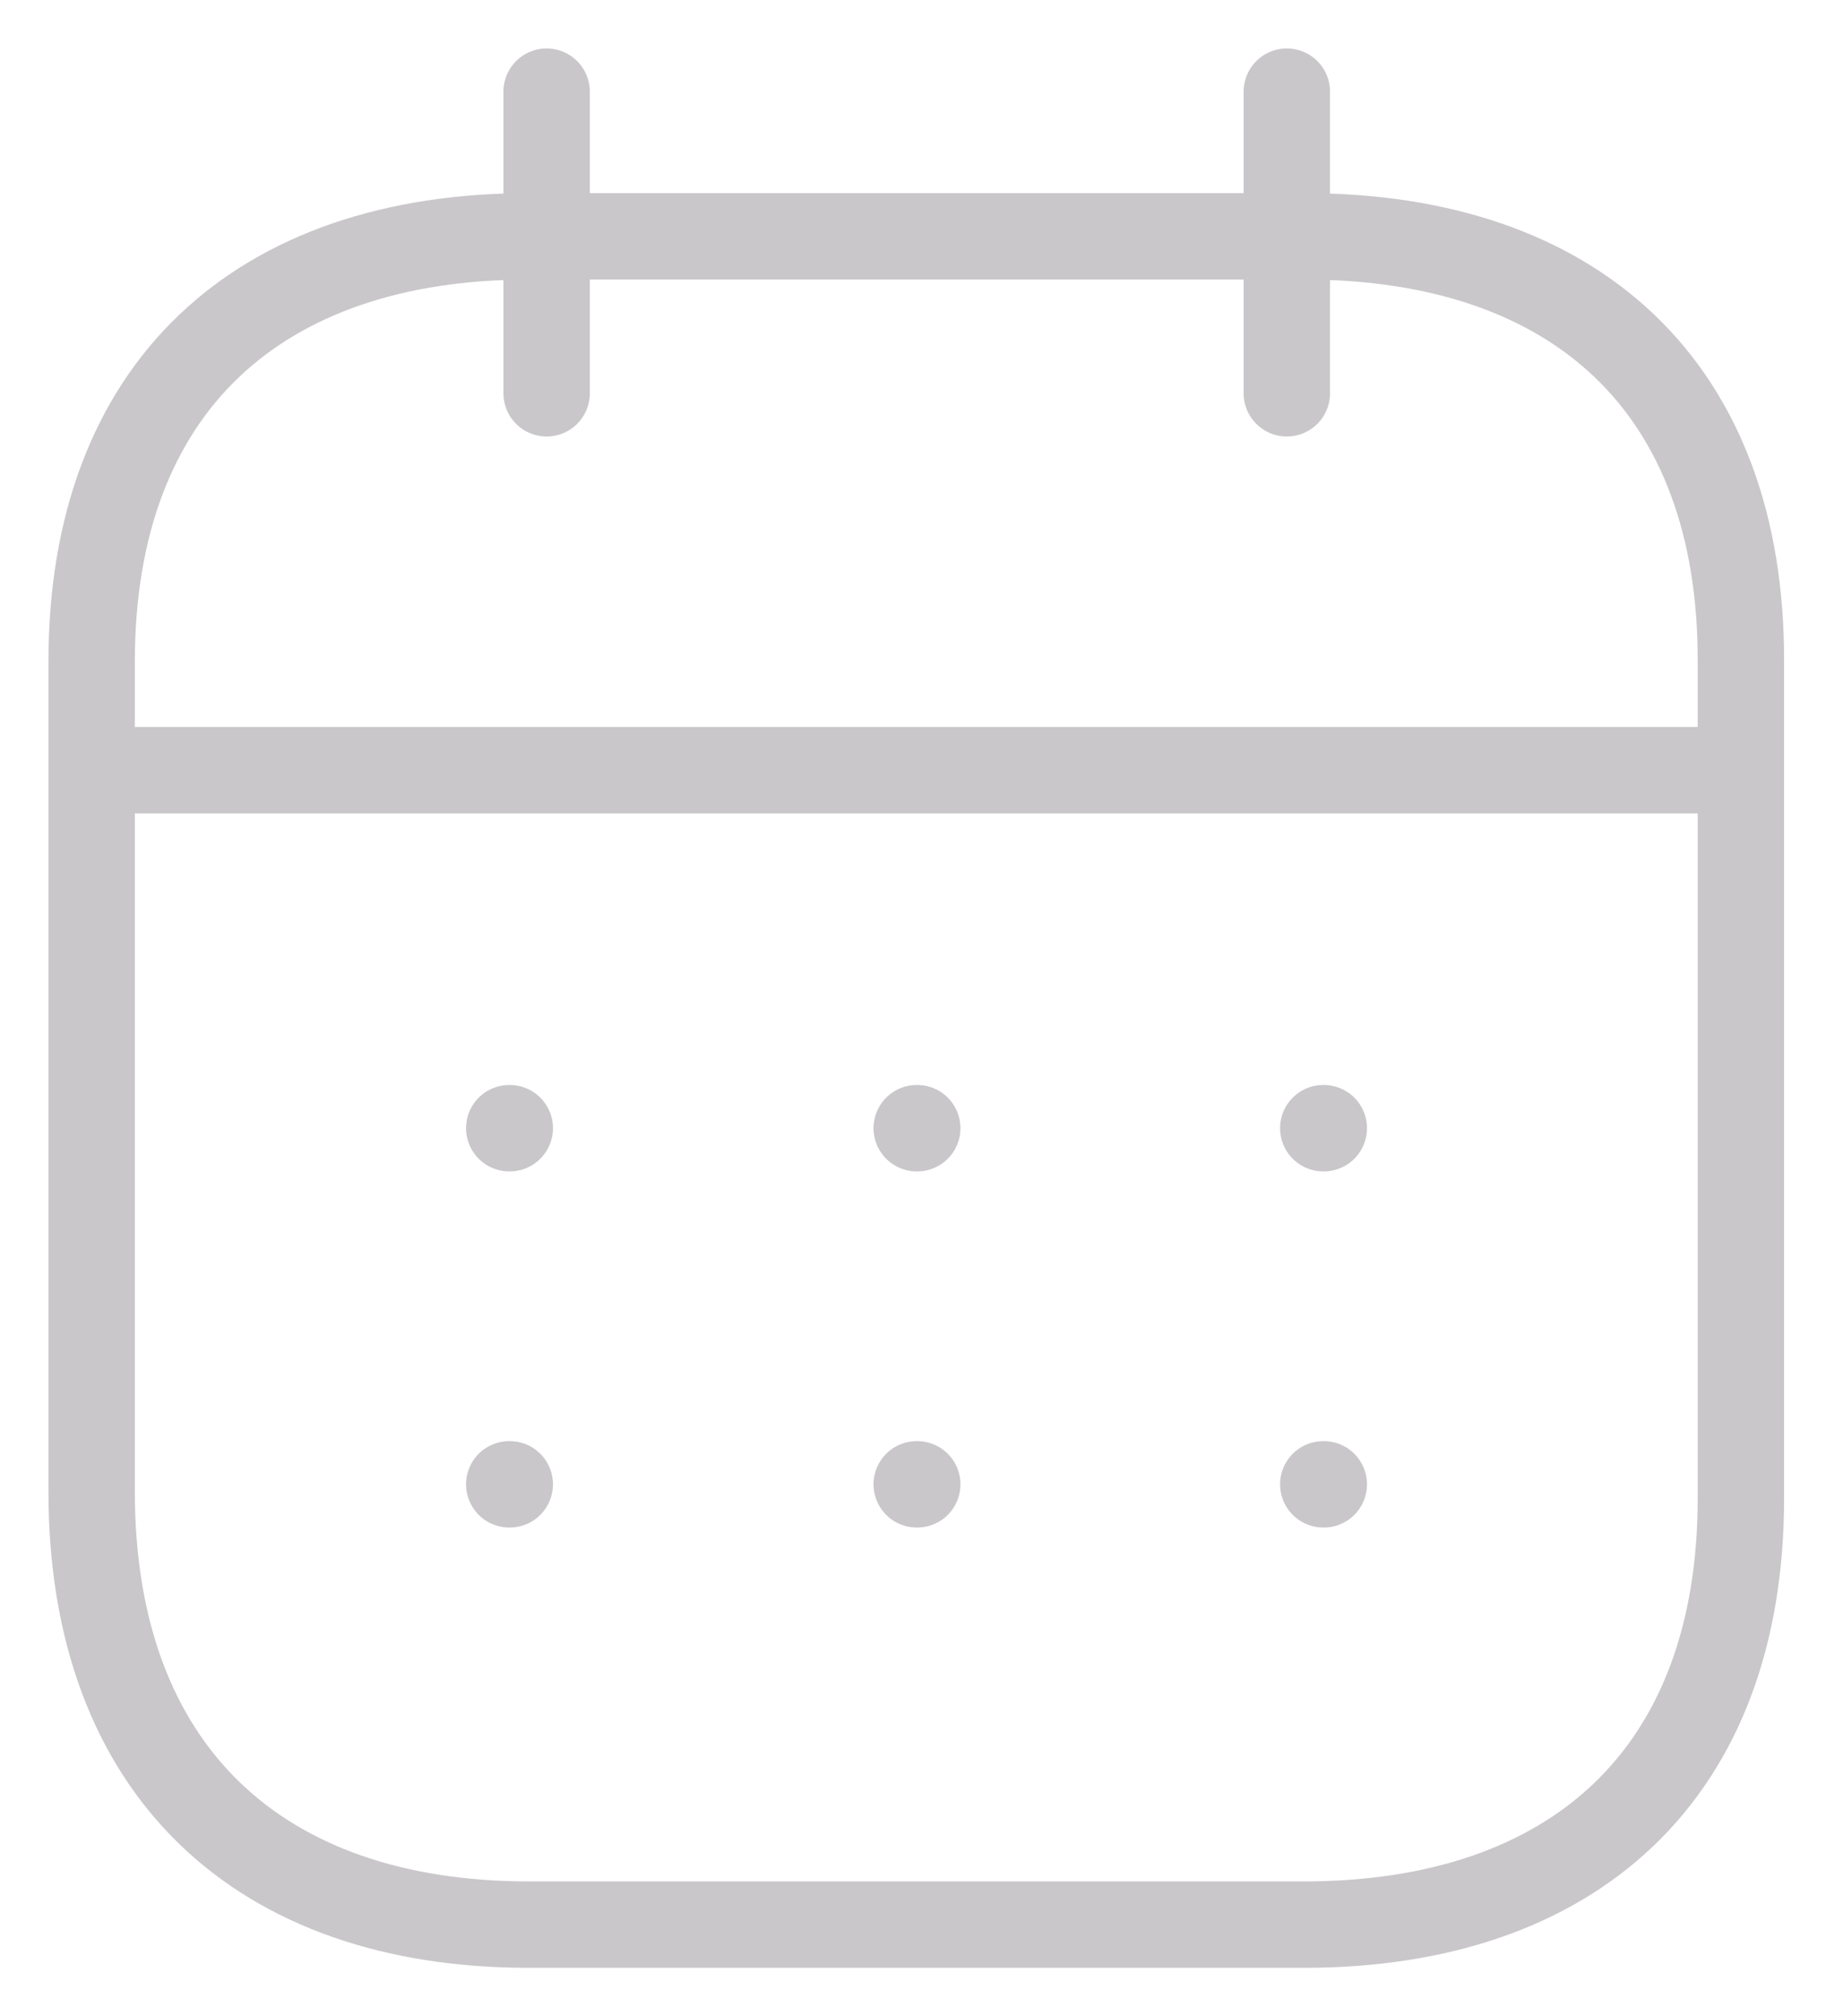 <svg width="32" height="35" viewBox="0 0 32 35" fill="none" xmlns="http://www.w3.org/2000/svg">
<path d="M1.739 13.37H30.095" stroke="#C9C7CA" stroke-width="1.5" stroke-linecap="round" stroke-linejoin="round"/>
<path d="M22.976 19.584H22.985" stroke="#C9C7CA" stroke-width="1.5" stroke-linecap="round" stroke-linejoin="round"/>
<path d="M15.917 19.584H15.926" stroke="#C9C7CA" stroke-width="1.5" stroke-linecap="round" stroke-linejoin="round"/>
<path d="M8.842 19.584H8.851" stroke="#C9C7CA" stroke-width="1.5" stroke-linecap="round" stroke-linejoin="round"/>
<path d="M22.976 25.766H22.985" stroke="#C9C7CA" stroke-width="1.5" stroke-linecap="round" stroke-linejoin="round"/>
<path d="M15.917 25.766H15.926" stroke="#C9C7CA" stroke-width="1.5" stroke-linecap="round" stroke-linejoin="round"/>
<path d="M8.842 25.766H8.851" stroke="#C9C7CA" stroke-width="1.5" stroke-linecap="round" stroke-linejoin="round"/>
<path d="M22.343 1.591V6.827" stroke="#C9C7CA" stroke-width="1.5" stroke-linecap="round" stroke-linejoin="round"/>
<path d="M9.491 1.591V6.827" stroke="#C9C7CA" stroke-width="1.5" stroke-linecap="round" stroke-linejoin="round"/>
<path fill-rule="evenodd" clip-rule="evenodd" d="M22.652 4.103H9.181C4.509 4.103 1.591 6.706 1.591 11.49V25.887C1.591 30.746 4.509 33.409 9.181 33.409H22.637C27.324 33.409 30.227 30.791 30.227 26.007V11.49C30.242 6.706 27.339 4.103 22.652 4.103Z" stroke="#C9C7CA" stroke-width="1.5" stroke-linecap="round" stroke-linejoin="round"/>
</svg>

